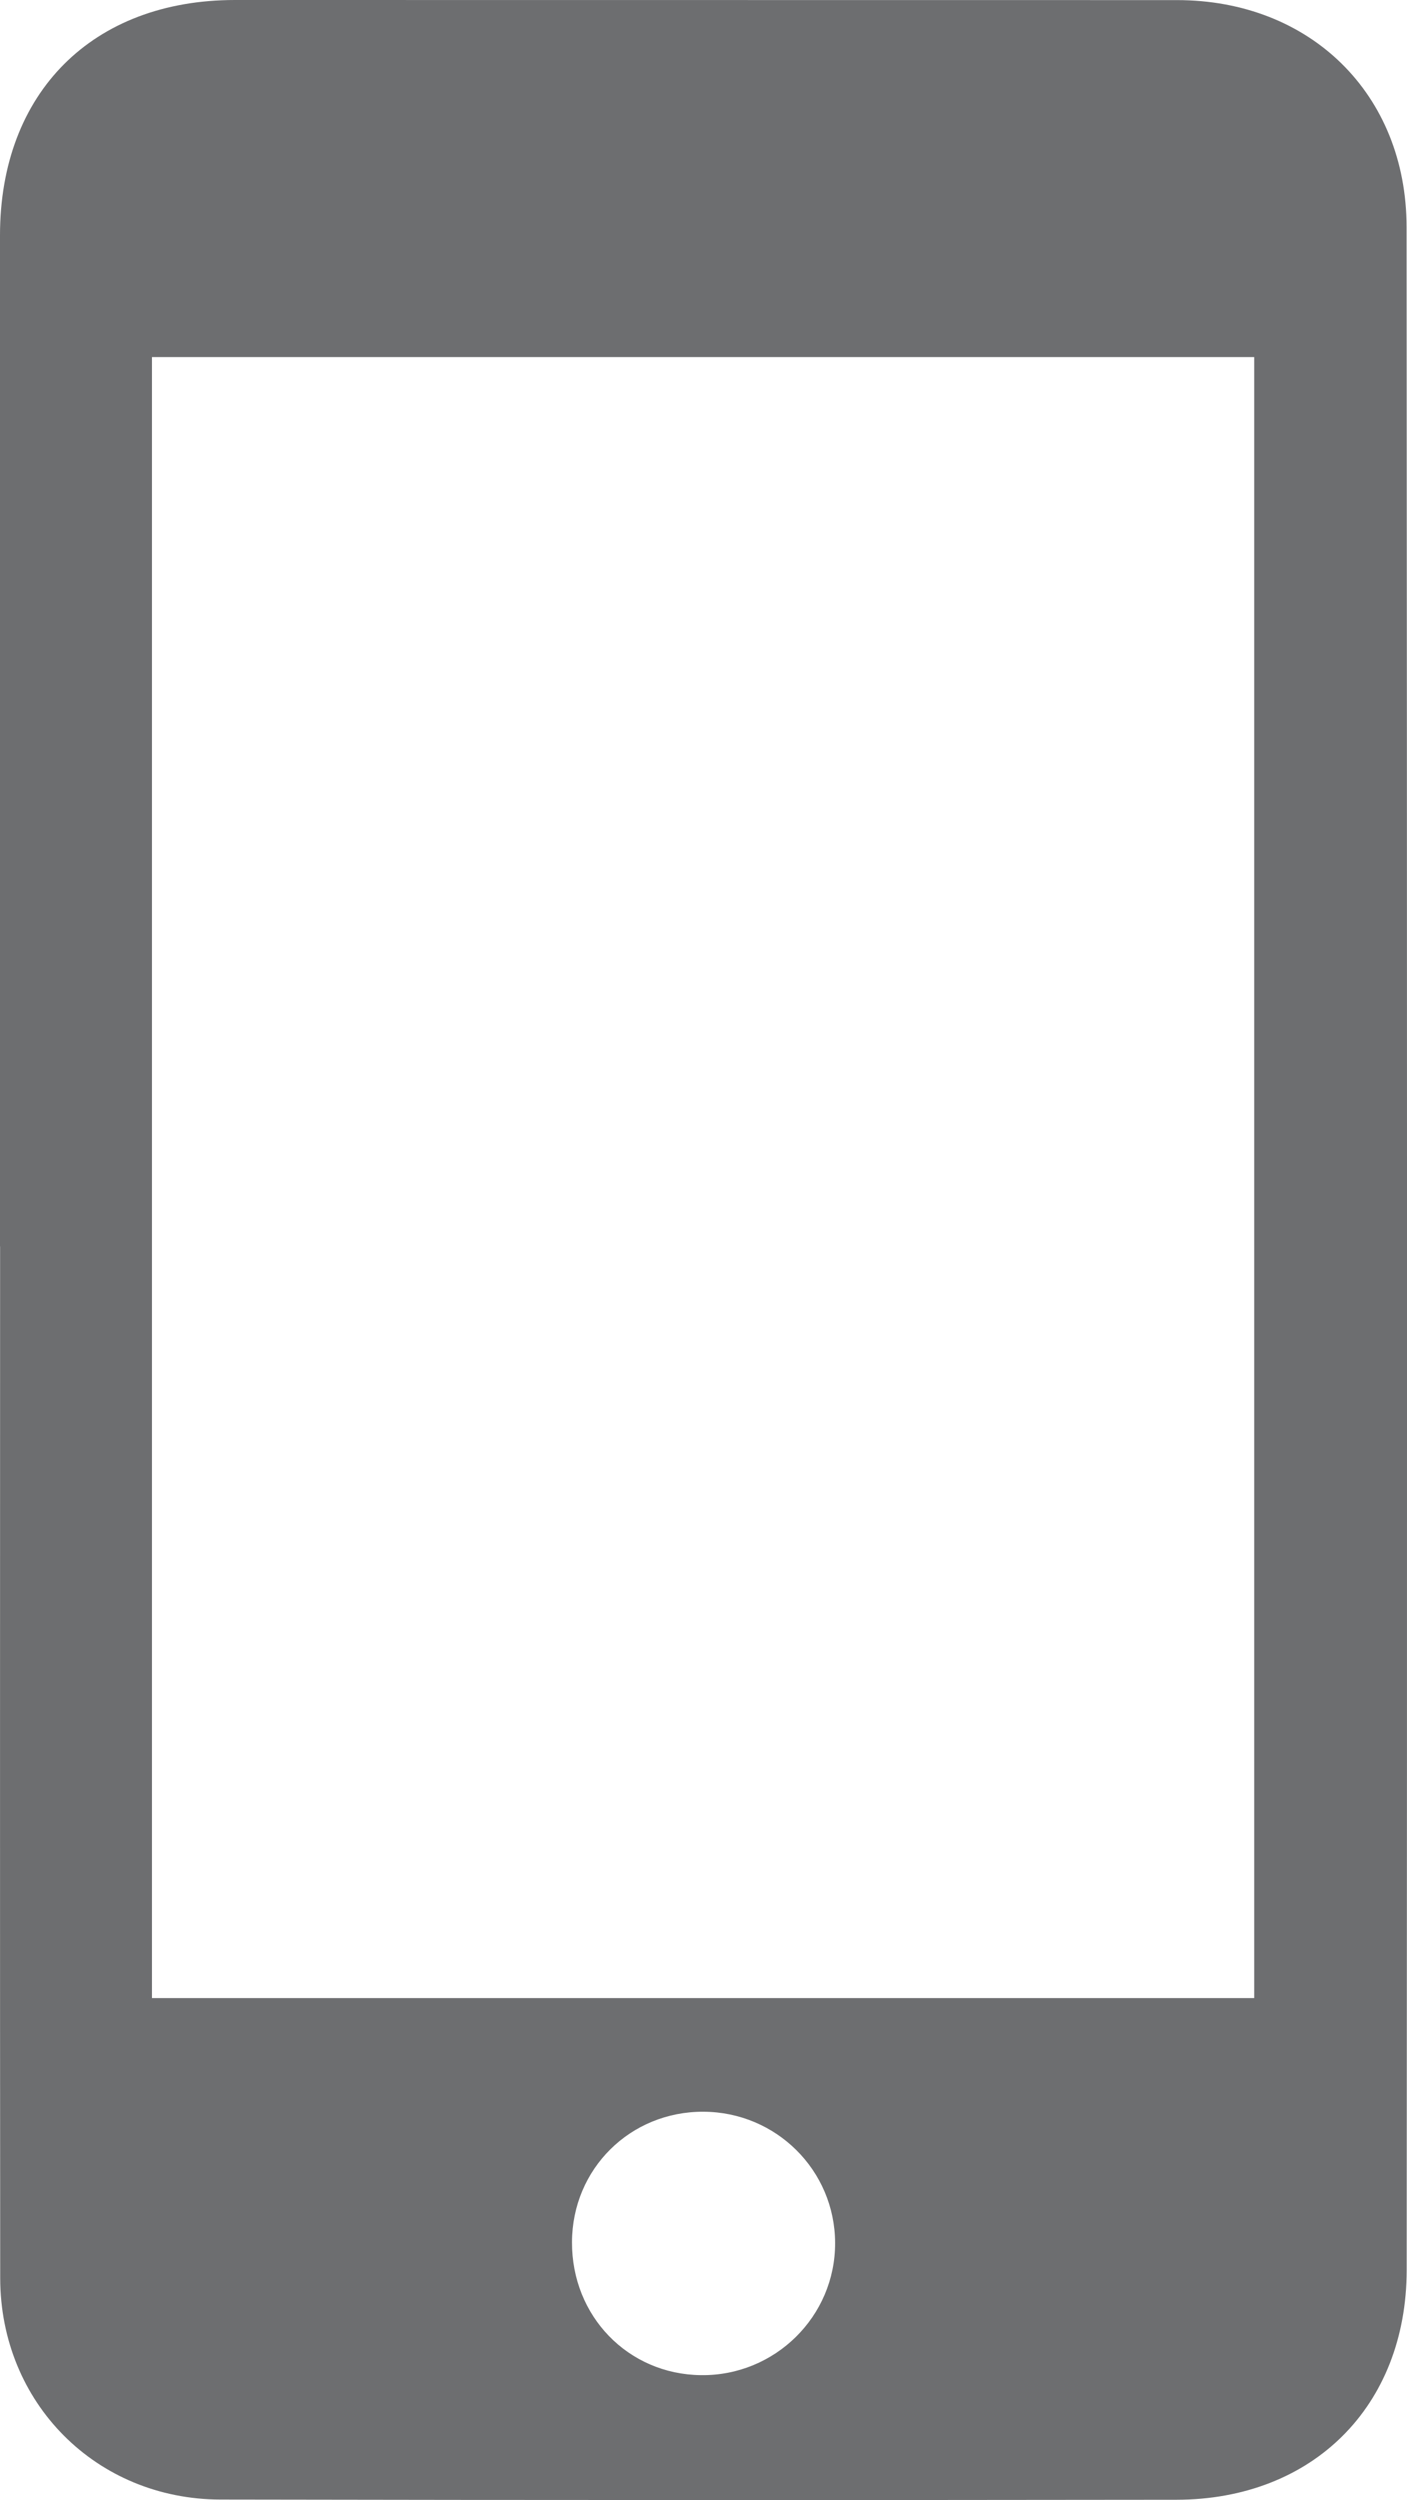 <svg version="1.1" id="Layer_1" xmlns="http://www.w3.org/2000/svg" xmlns:xlink="http://www.w3.org/1999/xlink" x="0px" y="0px"
	 viewBox="0 0 13.583 24.135" style="enable-background:new 0 0 13.583 24.135;" xml:space="preserve">
<style type="text/css">
	.st0{fill:#6D6E70;}
</style>
<path class="st0" d="M5.522,21.645c-0.003,0.714,0.541,1.276,1.245,1.284
	c0.713,0.009,1.298-0.567,1.295-1.277c-0.002-0.699-0.568-1.263-1.271-1.266
	C6.084,20.383,5.524,20.938,5.522,21.645 M12.108,3.447H1.467v15.842h10.641V3.447
	z M0,12.032C0,8.779,0,5.526,0,2.272C0,0.895,0.893,0,2.269,0
	c3.031,0,6.062,0.001,9.093,0.001c1.286,0,2.216,0.906,2.217,2.192
	c0.005,6.573,0.006,13.146,0.001,19.72c-0.001,1.317-0.908,2.217-2.223,2.219
	c-3.076,0.004-6.152,0.004-9.227-0.002c-1.203-0.002-2.127-0.935-2.128-2.138
	c-0.003-3.32-0.001-6.64-0.001-9.96H0z"/>
</svg>

